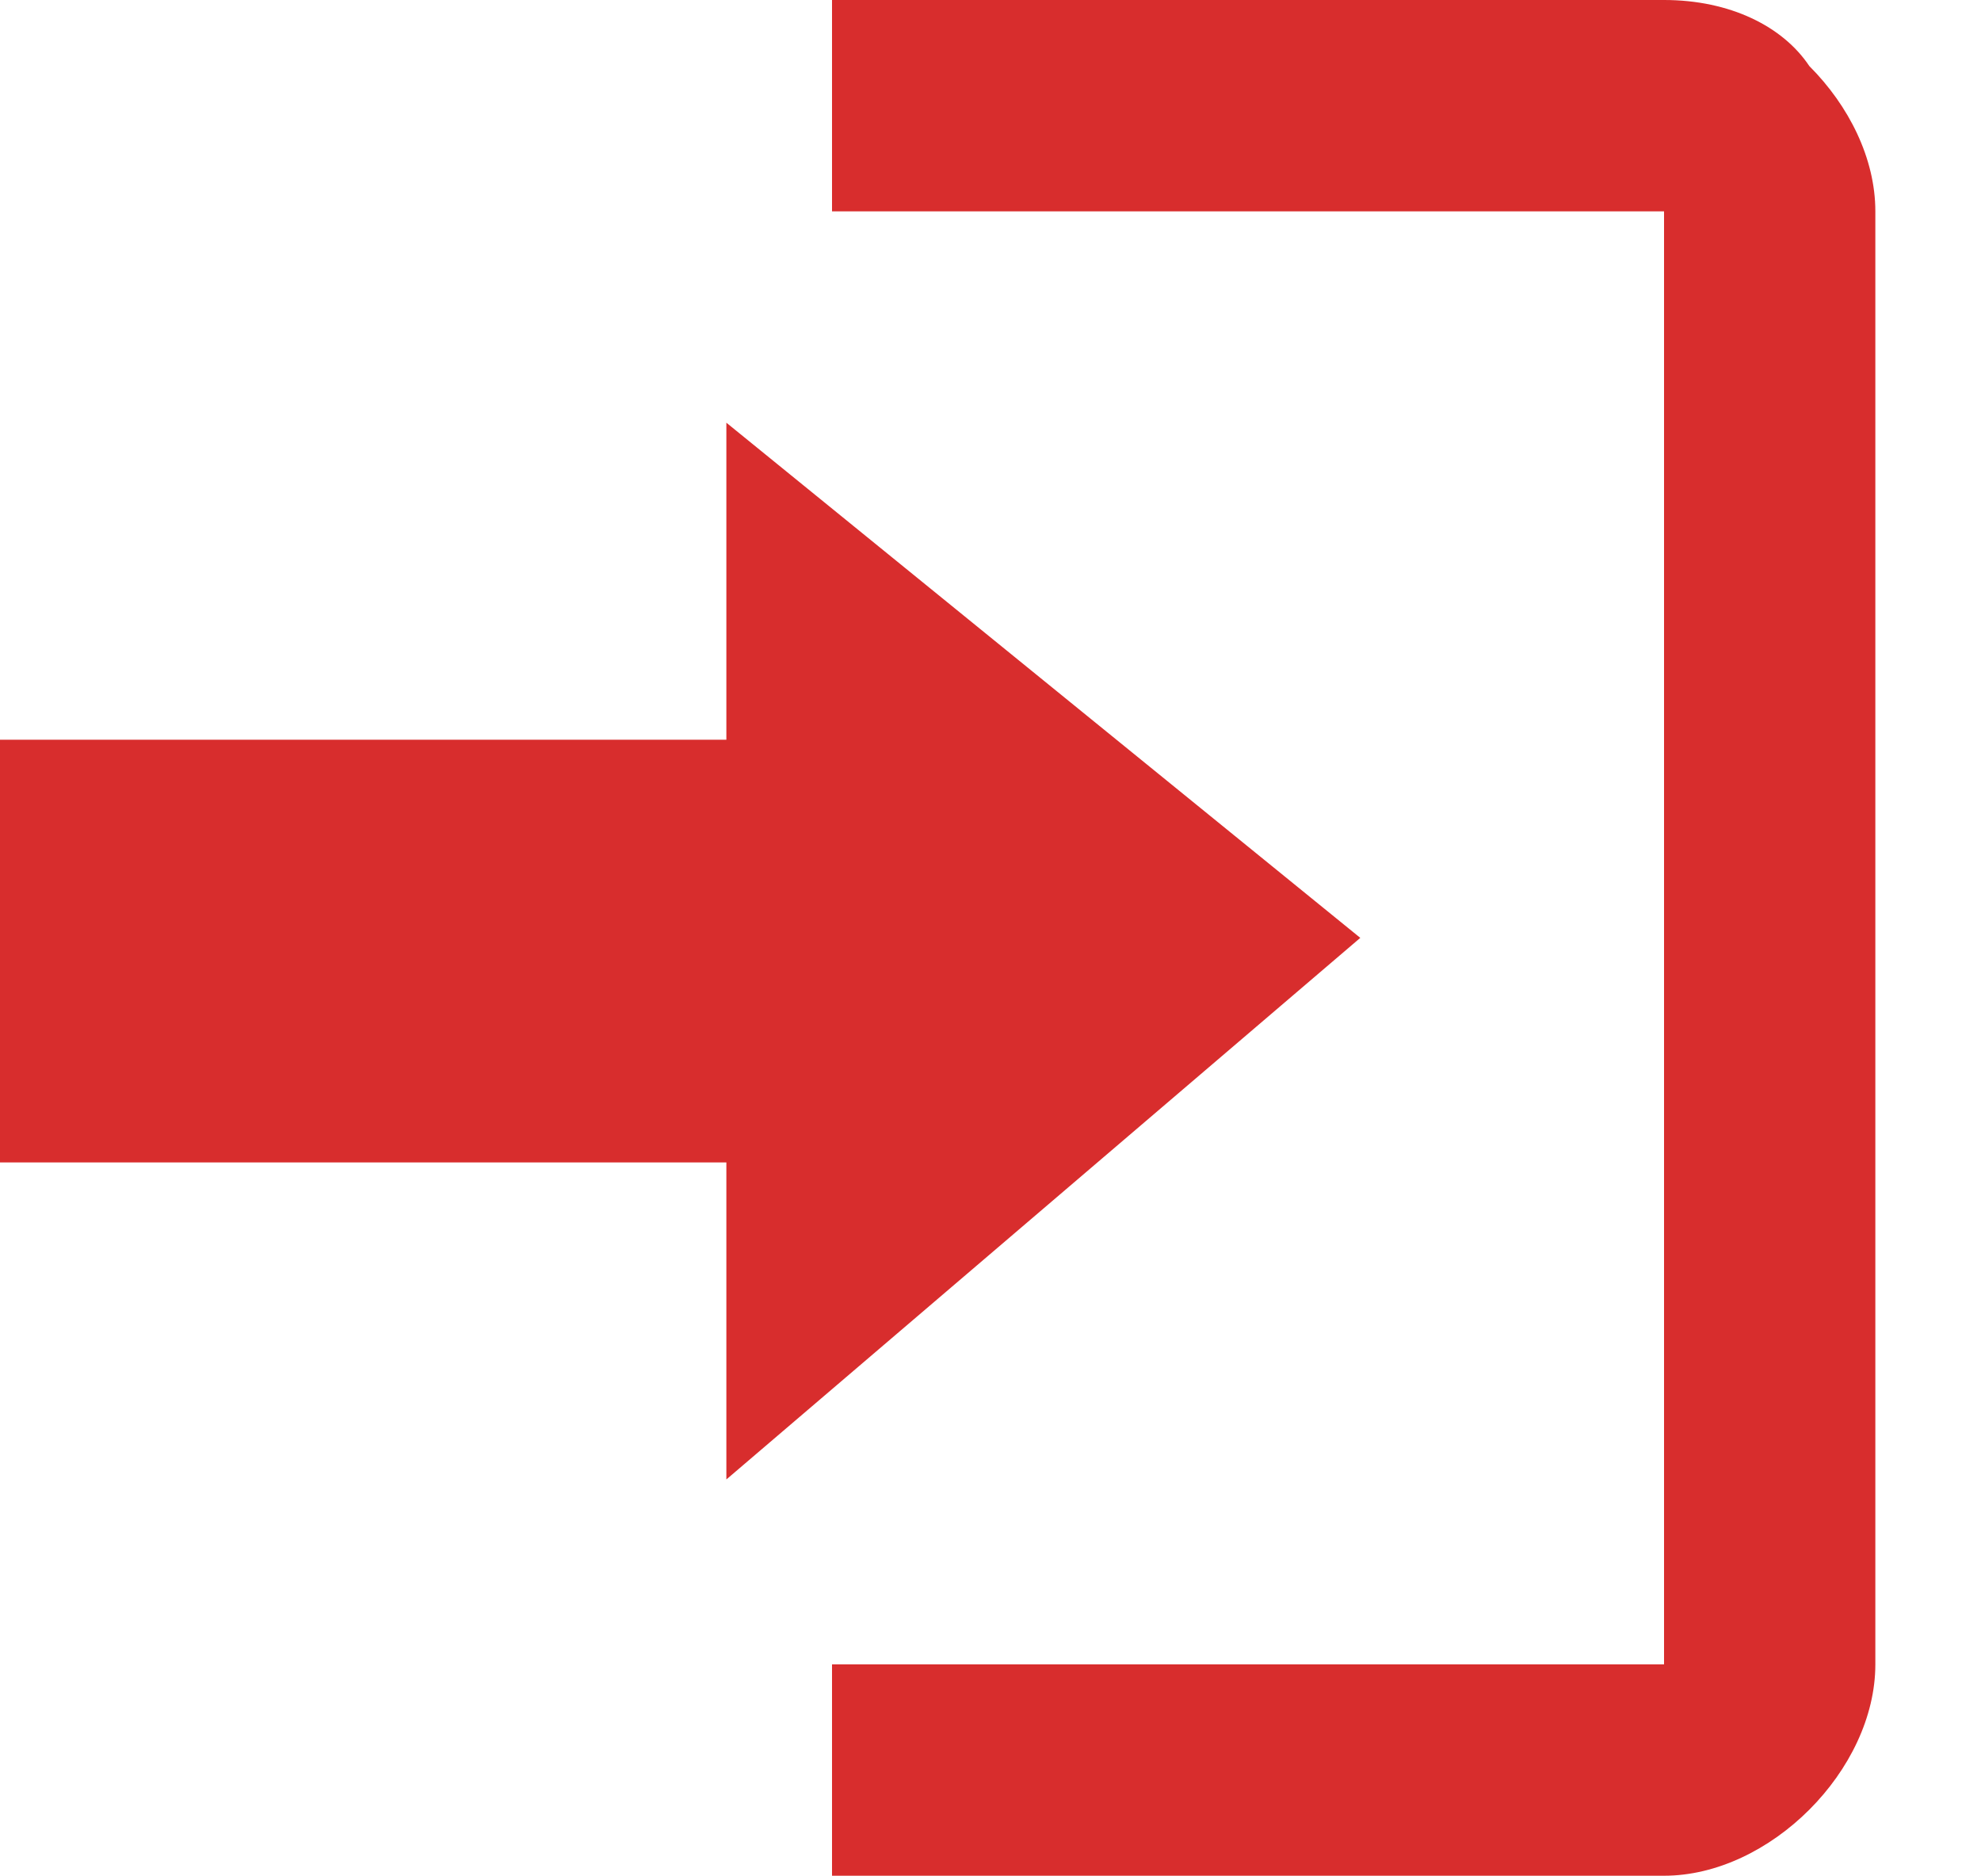<?xml version="1.0" encoding="utf-8"?>
<!-- Generator: Adobe Illustrator 23.0.2, SVG Export Plug-In . SVG Version: 6.00 Build 0)  -->
<svg version="1.1" id="レイヤー_1" xmlns="http://www.w3.org/2000/svg" xmlns:xlink="http://www.w3.org/1999/xlink" x="0px"
	 y="0px" viewBox="0 0 15 14.2" style="enable-background:new 0 0 15 14.2;" xml:space="preserve">
<style type="text/css">
	.st0{fill:#D82D2D;}
</style>
<path id="e8d6" class="st0" d="M10.3,7.1L5.5,3.2v2.4H0v3.2h5.5v2.4L10.3,7.1z M12.6,12.6H6.3v1.6h6.3c0.4,0,0.8-0.2,1.1-0.5
	c0.3-0.3,0.5-0.7,0.5-1.1V1.6c0-0.4-0.2-0.8-0.5-1.1C13.5,0.2,13.1,0,12.6,0H6.3v1.6h6.3L12.6,12.6z"/>
</svg>
